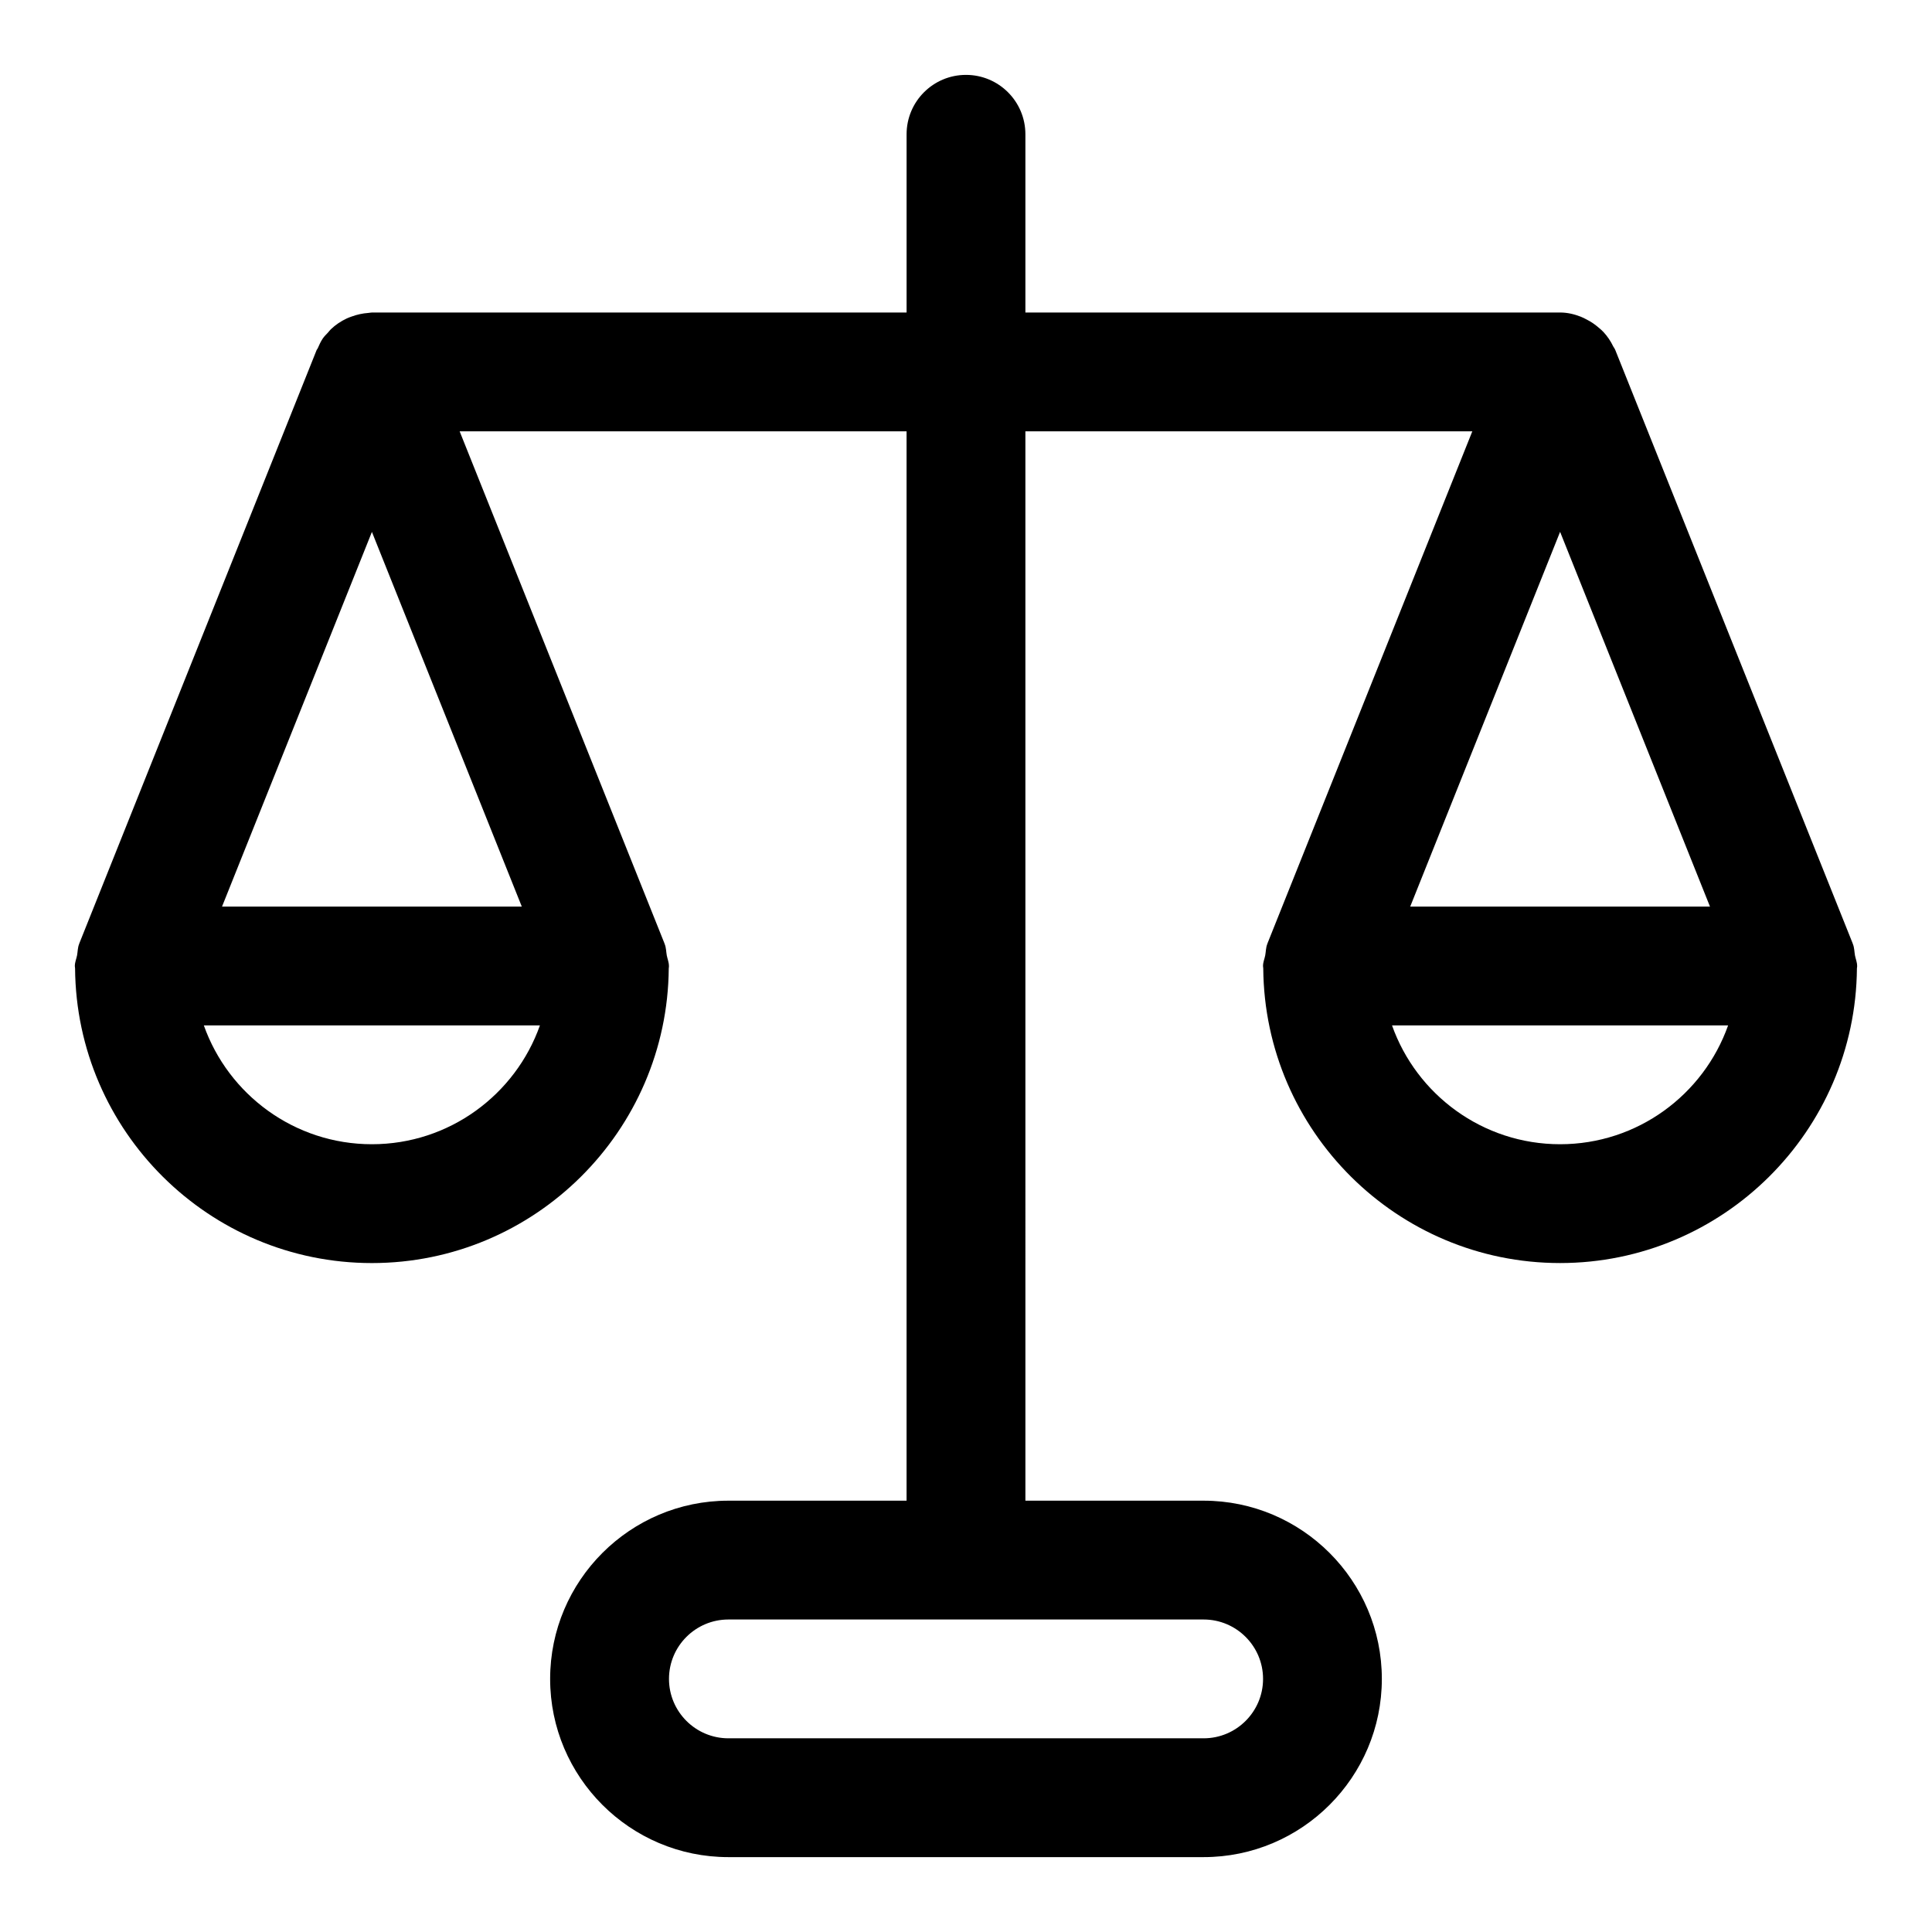 <?xml version="1.0" encoding="UTF-8"?>
<!-- Uploaded to: ICON Repo, www.svgrepo.com, Generator: ICON Repo Mixer Tools -->
<svg fill="#000000" width="800px" height="800px" version="1.1" viewBox="144 144 512 512" xmlns="http://www.w3.org/2000/svg">
 <path d="m636.16 400.19v-0.188c0-0.992-0.379-1.844-0.566-2.769-0.188-1.023-0.156-2.062-0.566-3.07l-0.109-0.301-62.867-157.14c-0.016-0.062-0.062-0.094-0.078-0.156-0.109-0.285-0.332-0.488-0.457-0.77-0.676-1.418-1.543-2.676-2.566-3.793-0.395-0.441-0.836-0.789-1.273-1.164-0.992-0.867-2.031-1.574-3.211-2.172-0.52-0.27-0.992-0.52-1.543-0.738-1.719-0.672-3.547-1.113-5.484-1.113h-141.7v-47.23c0-8.707-7.055-15.742-15.742-15.742-8.691 0-15.742 7.039-15.742 15.742v47.23h-141.7c-0.047 0-0.078 0.016-0.125 0.016-0.27 0-0.52 0.078-0.805 0.094-1.559 0.113-3.055 0.441-4.488 0.977-0.422 0.16-0.832 0.285-1.242 0.488-1.543 0.727-2.961 1.672-4.203 2.852-0.27 0.266-0.488 0.566-0.742 0.852-0.488 0.535-1.023 1.023-1.43 1.637-0.551 0.816-0.93 1.699-1.324 2.582-0.062 0.156-0.203 0.27-0.27 0.41l-62.848 157.14-0.109 0.301c-0.395 0.992-0.363 2.031-0.551 3.039-0.191 0.941-0.586 1.809-0.586 2.801 0 0.062 0.016 0.125 0.016 0.188 0 0.141 0.031 0.285 0.047 0.426 0.332 43.105 35.457 78.105 78.66 78.105 43.188 0 78.328-35 78.672-78.105 0-0.156 0.047-0.285 0.047-0.426v-0.188c0-0.992-0.379-1.844-0.566-2.769-0.188-1.023-0.156-2.062-0.566-3.07l-0.109-0.301-54.223-135.56h118.44v283.39h-47.23c-26.039 0-47.23 21.191-47.23 47.23 0 26.039 21.191 47.23 47.23 47.23h125.95c26.039 0 47.23-21.191 47.23-47.23 0-26.039-21.191-47.23-47.23-47.23h-47.23l-0.004-283.39h118.44l-54.223 135.55-0.109 0.301c-0.395 0.992-0.363 2.031-0.551 3.039-0.188 0.945-0.582 1.812-0.582 2.805 0 0.062 0.016 0.125 0.016 0.188 0 0.141 0.031 0.285 0.047 0.426 0.332 43.105 35.457 78.105 78.656 78.105 43.188 0 78.328-35 78.672-78.105 0.004-0.156 0.051-0.285 0.051-0.426zm-393.6 47.043c-20.531 0-38.039-13.16-44.539-31.488h89.062c-6.488 18.328-23.992 31.488-44.523 31.488zm39.723-62.977h-79.445l39.723-99.297zm196.44 204.67c0 8.691-7.07 15.742-15.742 15.742h-125.95c-8.676 0-15.742-7.055-15.742-15.742 0-8.691 7.07-15.742 15.742-15.742h125.95c8.672 0 15.742 7.055 15.742 15.742zm118.44-204.67h-79.445l39.723-99.312zm-39.723 62.977c-20.531 0-38.039-13.16-44.539-31.488h89.062c-6.484 18.328-23.992 31.488-44.523 31.488z"/>
</svg>